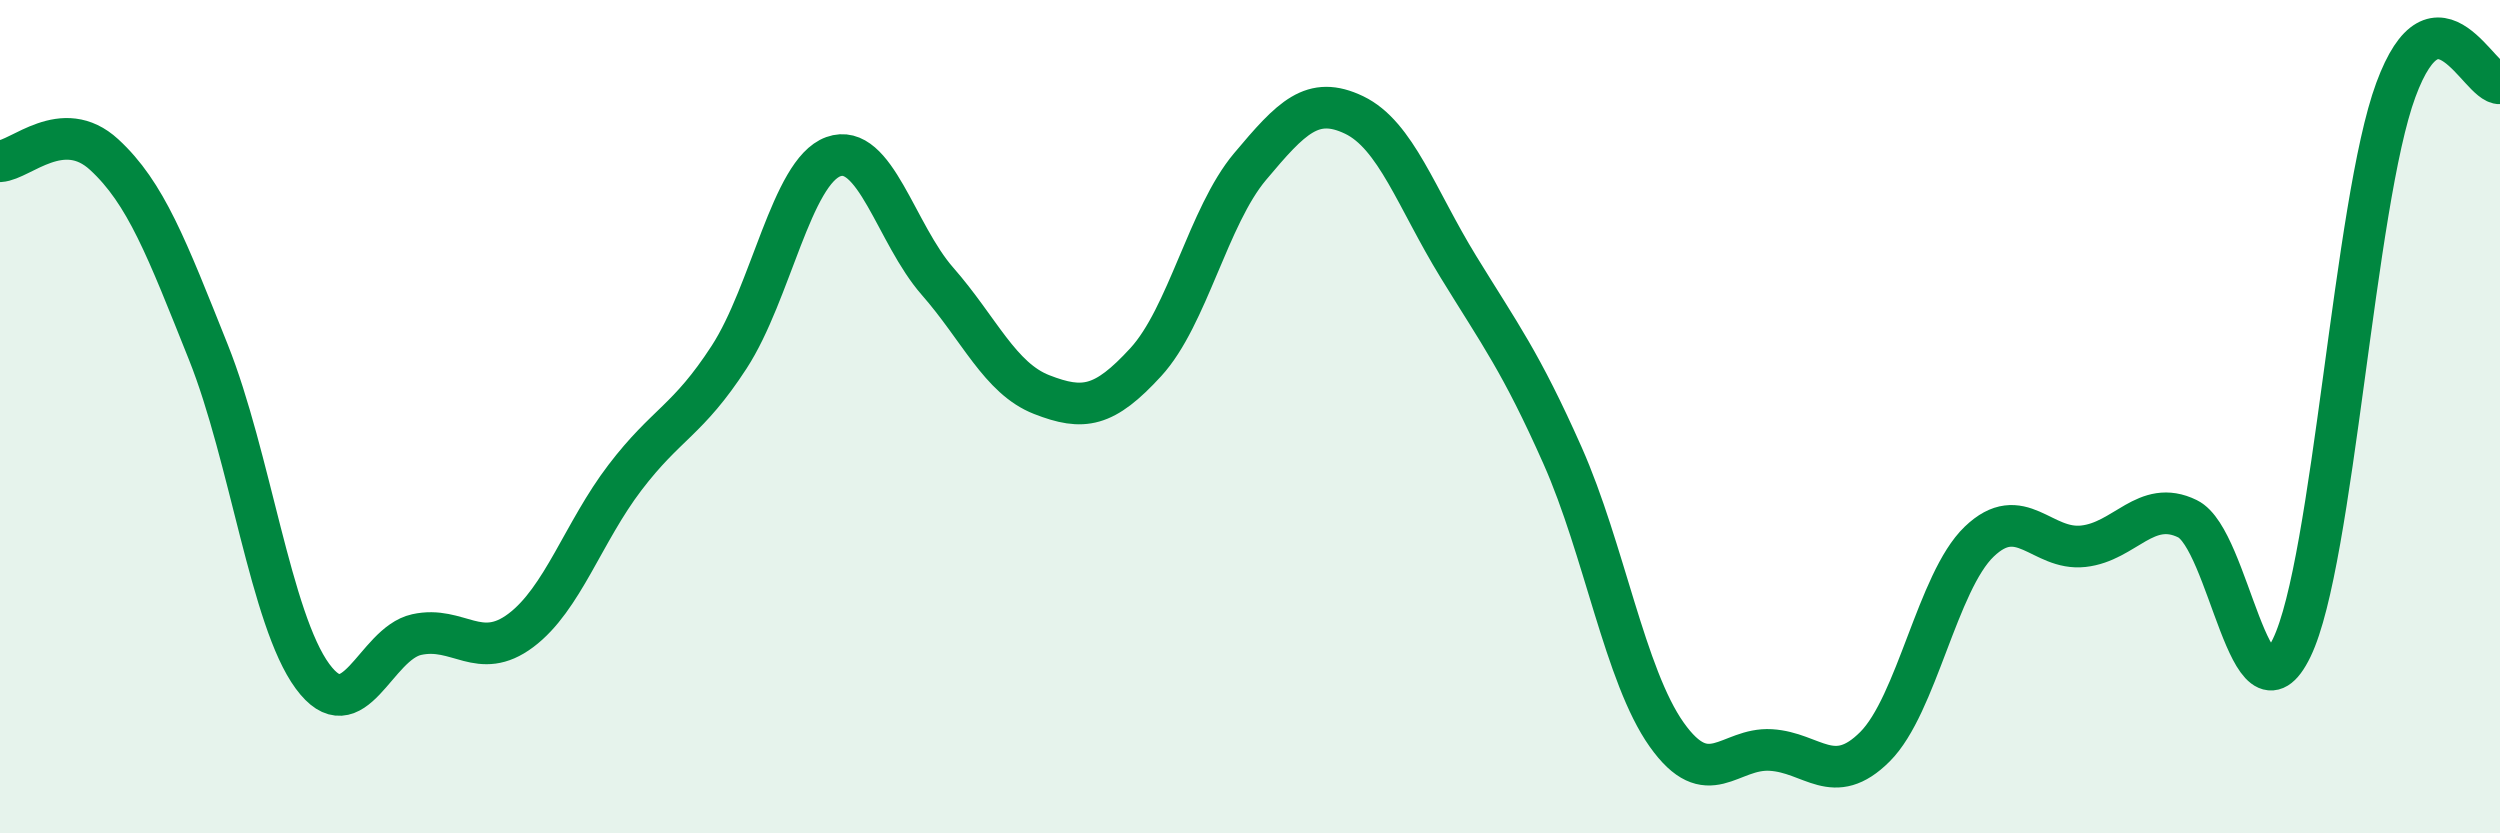 
    <svg width="60" height="20" viewBox="0 0 60 20" xmlns="http://www.w3.org/2000/svg">
      <path
        d="M 0,3.87 C 0.5,3.84 1.5,2.79 2.5,3.71 C 3.5,4.63 4,5.95 5,8.45 C 6,10.95 6.5,14.87 7.5,16.23 C 8.5,17.59 9,15.45 10,15.23 C 11,15.01 11.5,15.88 12.5,15.13 C 13.5,14.38 14,12.77 15,11.46 C 16,10.15 16.5,10.11 17.5,8.57 C 18.5,7.03 19,4.12 20,3.76 C 21,3.4 21.5,5.61 22.5,6.75 C 23.5,7.89 24,9.08 25,9.47 C 26,9.86 26.5,9.78 27.5,8.69 C 28.5,7.6 29,5.19 30,4 C 31,2.81 31.5,2.28 32.5,2.76 C 33.5,3.24 34,4.77 35,6.4 C 36,8.03 36.5,8.68 37.5,10.93 C 38.5,13.18 39,16.22 40,17.63 C 41,19.04 41.5,17.94 42.5,18 C 43.5,18.06 44,18.92 45,17.92 C 46,16.92 46.5,13.96 47.5,13 C 48.5,12.04 49,13.22 50,13.11 C 51,13 51.5,11.96 52.5,12.45 C 53.5,12.94 54,17.61 55,15.55 C 56,13.49 56.5,4.87 57.5,2.16 C 58.5,-0.55 59.5,2.03 60,2L60 20L0 20Z"
        fill="#008740"
        opacity="0.1"
        stroke-linecap="round"
        stroke-linejoin="round"
      />
      <path
        d="M 0,3.87 C 0.5,3.84 1.5,2.79 2.5,3.71 C 3.5,4.63 4,5.95 5,8.45 C 6,10.95 6.5,14.87 7.5,16.23 C 8.5,17.59 9,15.45 10,15.23 C 11,15.01 11.5,15.88 12.5,15.13 C 13.5,14.38 14,12.77 15,11.46 C 16,10.15 16.5,10.11 17.5,8.57 C 18.5,7.03 19,4.12 20,3.76 C 21,3.4 21.5,5.61 22.5,6.75 C 23.5,7.89 24,9.08 25,9.47 C 26,9.86 26.5,9.78 27.5,8.69 C 28.5,7.6 29,5.19 30,4 C 31,2.81 31.5,2.28 32.5,2.76 C 33.5,3.24 34,4.77 35,6.4 C 36,8.03 36.5,8.68 37.5,10.93 C 38.5,13.18 39,16.22 40,17.63 C 41,19.04 41.5,17.94 42.5,18 C 43.5,18.06 44,18.92 45,17.92 C 46,16.92 46.5,13.96 47.5,13 C 48.5,12.04 49,13.22 50,13.11 C 51,13 51.5,11.96 52.5,12.45 C 53.5,12.94 54,17.61 55,15.55 C 56,13.49 56.5,4.87 57.5,2.16 C 58.5,-0.55 59.5,2.03 60,2"
        stroke="#008740"
        stroke-width="1"
        fill="none"
        stroke-linecap="round"
        stroke-linejoin="round"
      />
    </svg>
  